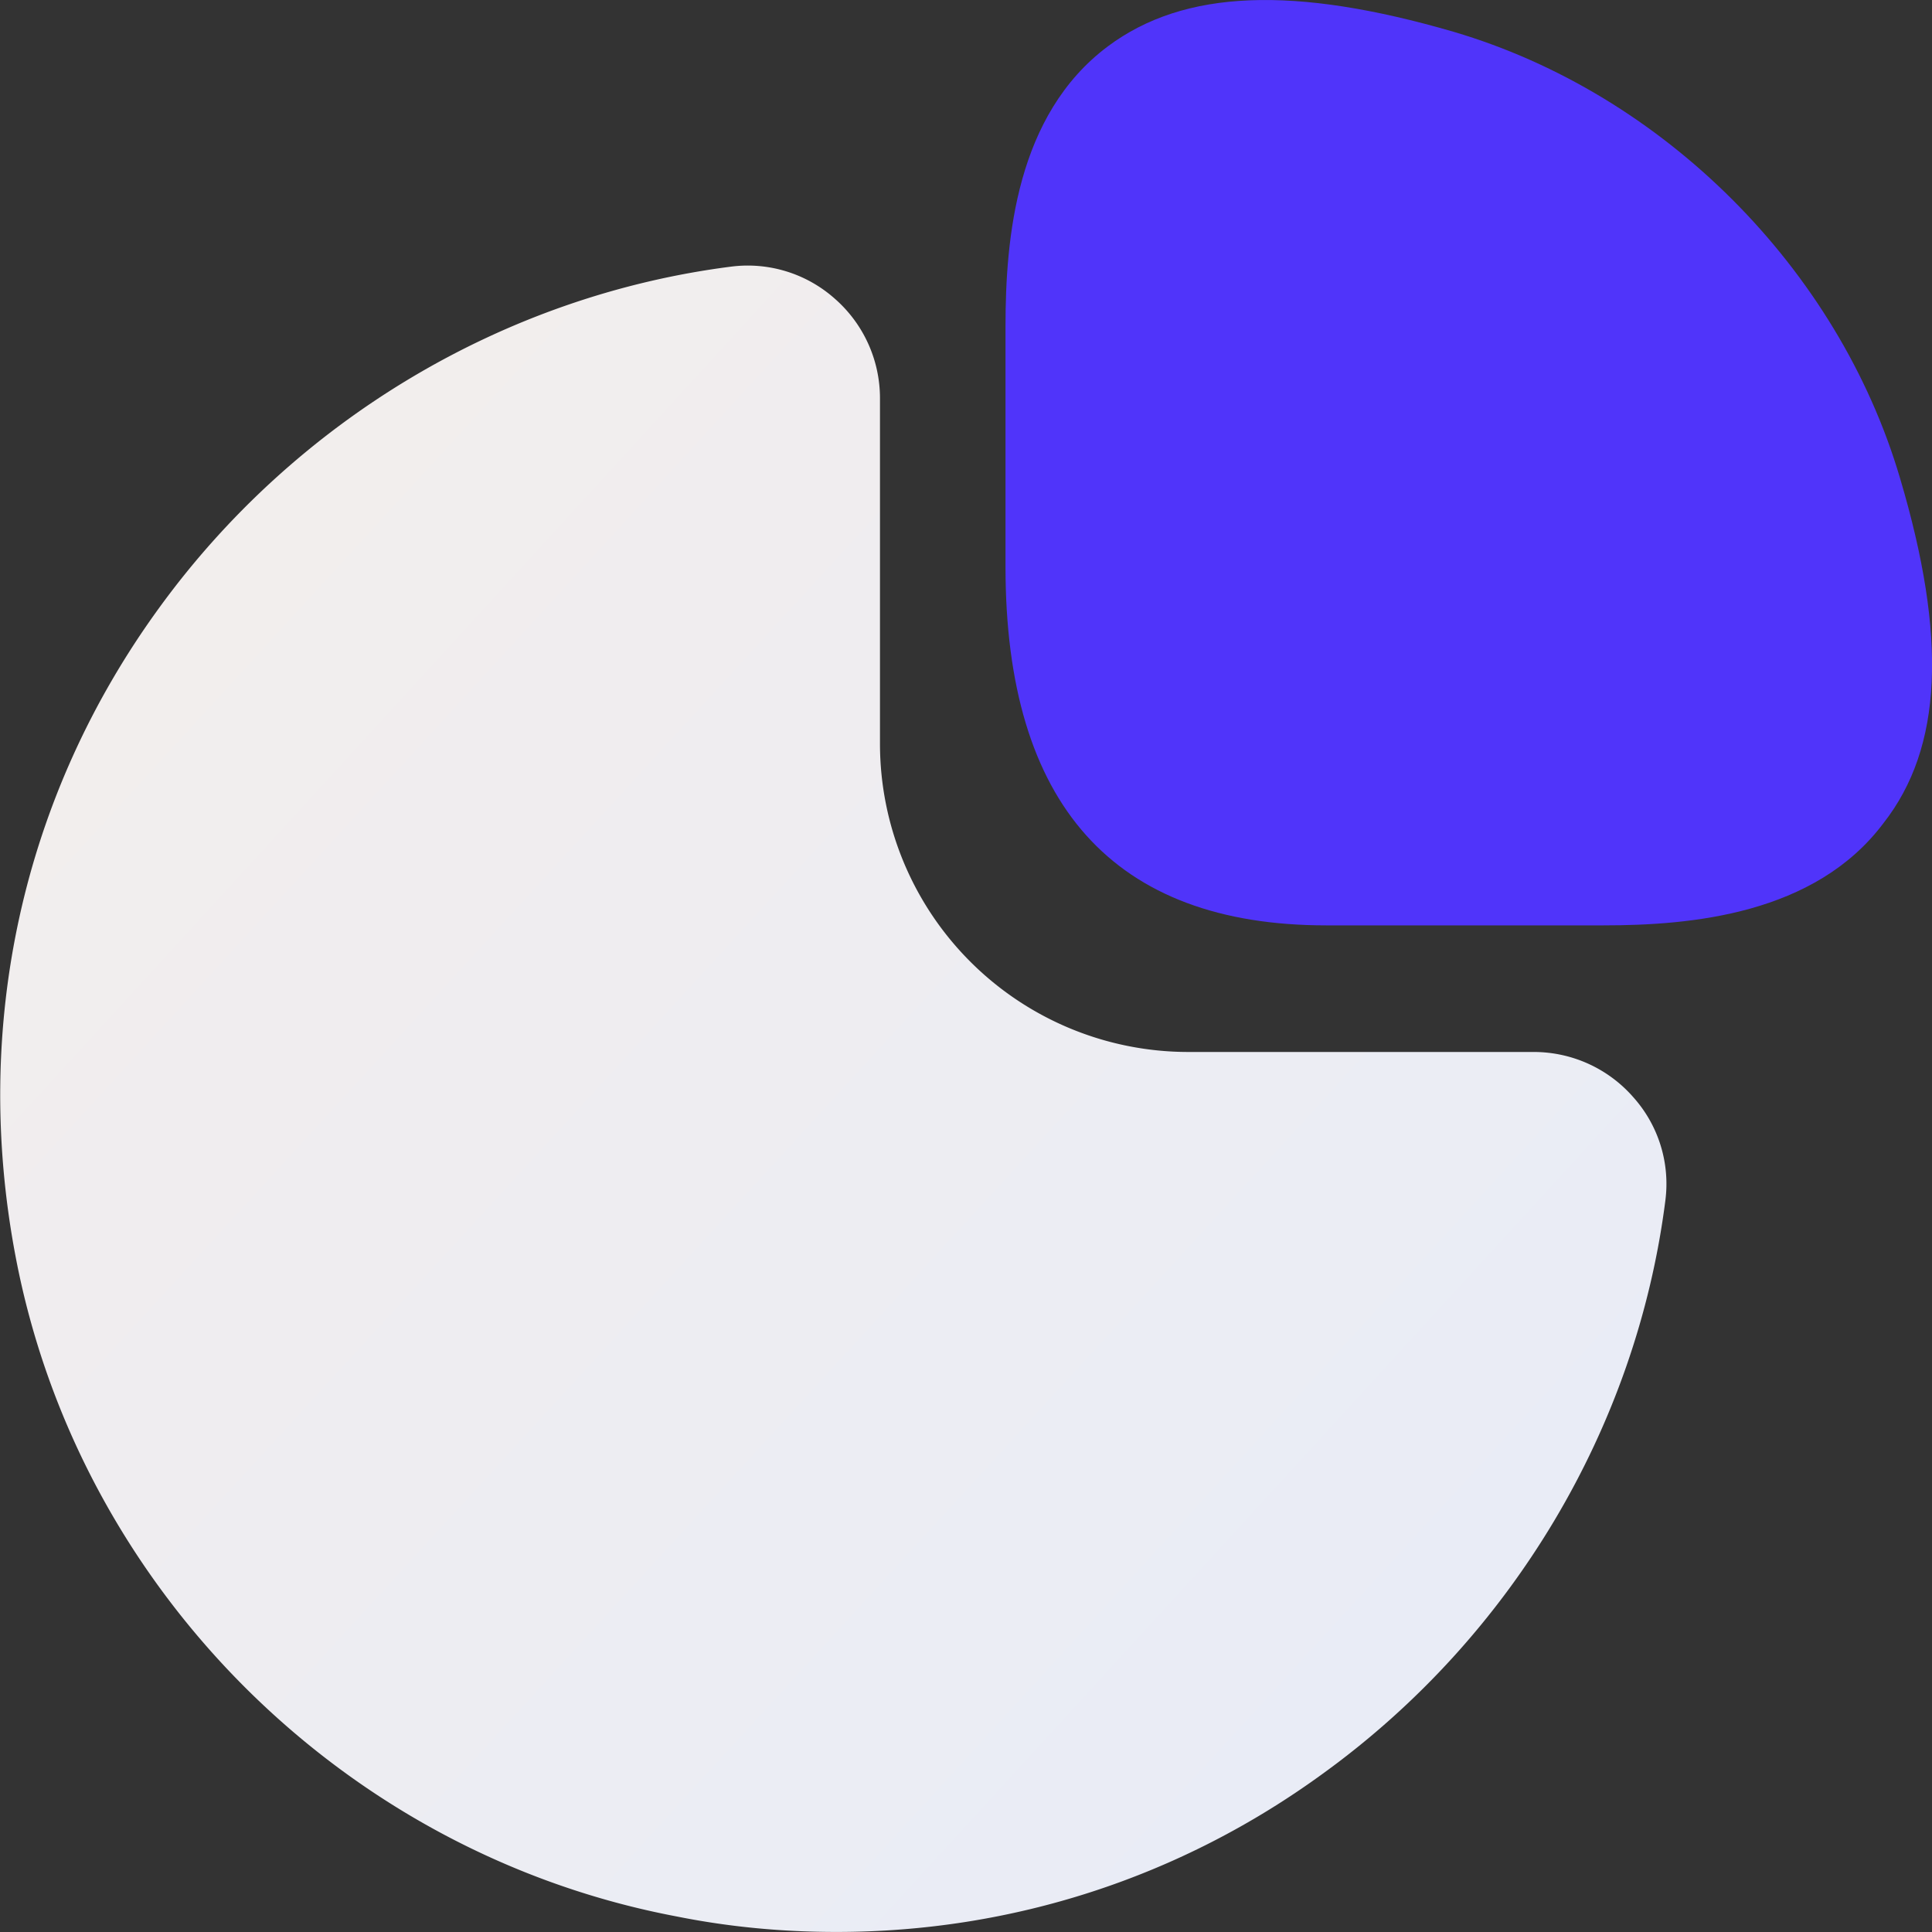 <svg xmlns="http://www.w3.org/2000/svg" width="38" height="38" fill="none"><rect width="100%" height="100%" fill="#333333" stroke="none"/><path fill="#5034FA" d="M37.371 9.404C36.155 5.28 32.716 1.842 28.593.626c-3.135-.912-5.3-.836-6.802.285-1.805 1.349-2.014 3.78-2.014 5.51v4.73c0 4.675 2.128 7.05 6.308 7.05h5.453c1.71 0 4.161-.21 5.51-2.014 1.16-1.482 1.254-3.648.323-6.783Z"/><path fill="url(#a)" d="M32.128 21.584a2.6 2.6 0 0 0-1.957-.893h-6.802a6.065 6.065 0 0 1-6.061-6.061V7.828a2.6 2.6 0 0 0-.893-1.957 2.575 2.575 0 0 0-2.033-.627c-4.465.57-8.569 3.02-11.248 6.707C.436 15.656-.552 20.178.304 24.7c1.234 6.535 6.459 11.76 13.014 12.996 1.045.209 2.09.303 3.135.303 3.439 0 6.764-1.064 9.595-3.135 3.686-2.678 6.137-6.782 6.707-11.247a2.554 2.554 0 0 0-.627-2.033Z"/><defs><linearGradient id="a" x1=".004" x2="34.165" y1="5.223" y2="36.482" gradientUnits="userSpaceOnUse"><stop stop-color="#F4EEEB"/><stop offset="1" stop-color="#E7ECF8"/></linearGradient></defs></svg>